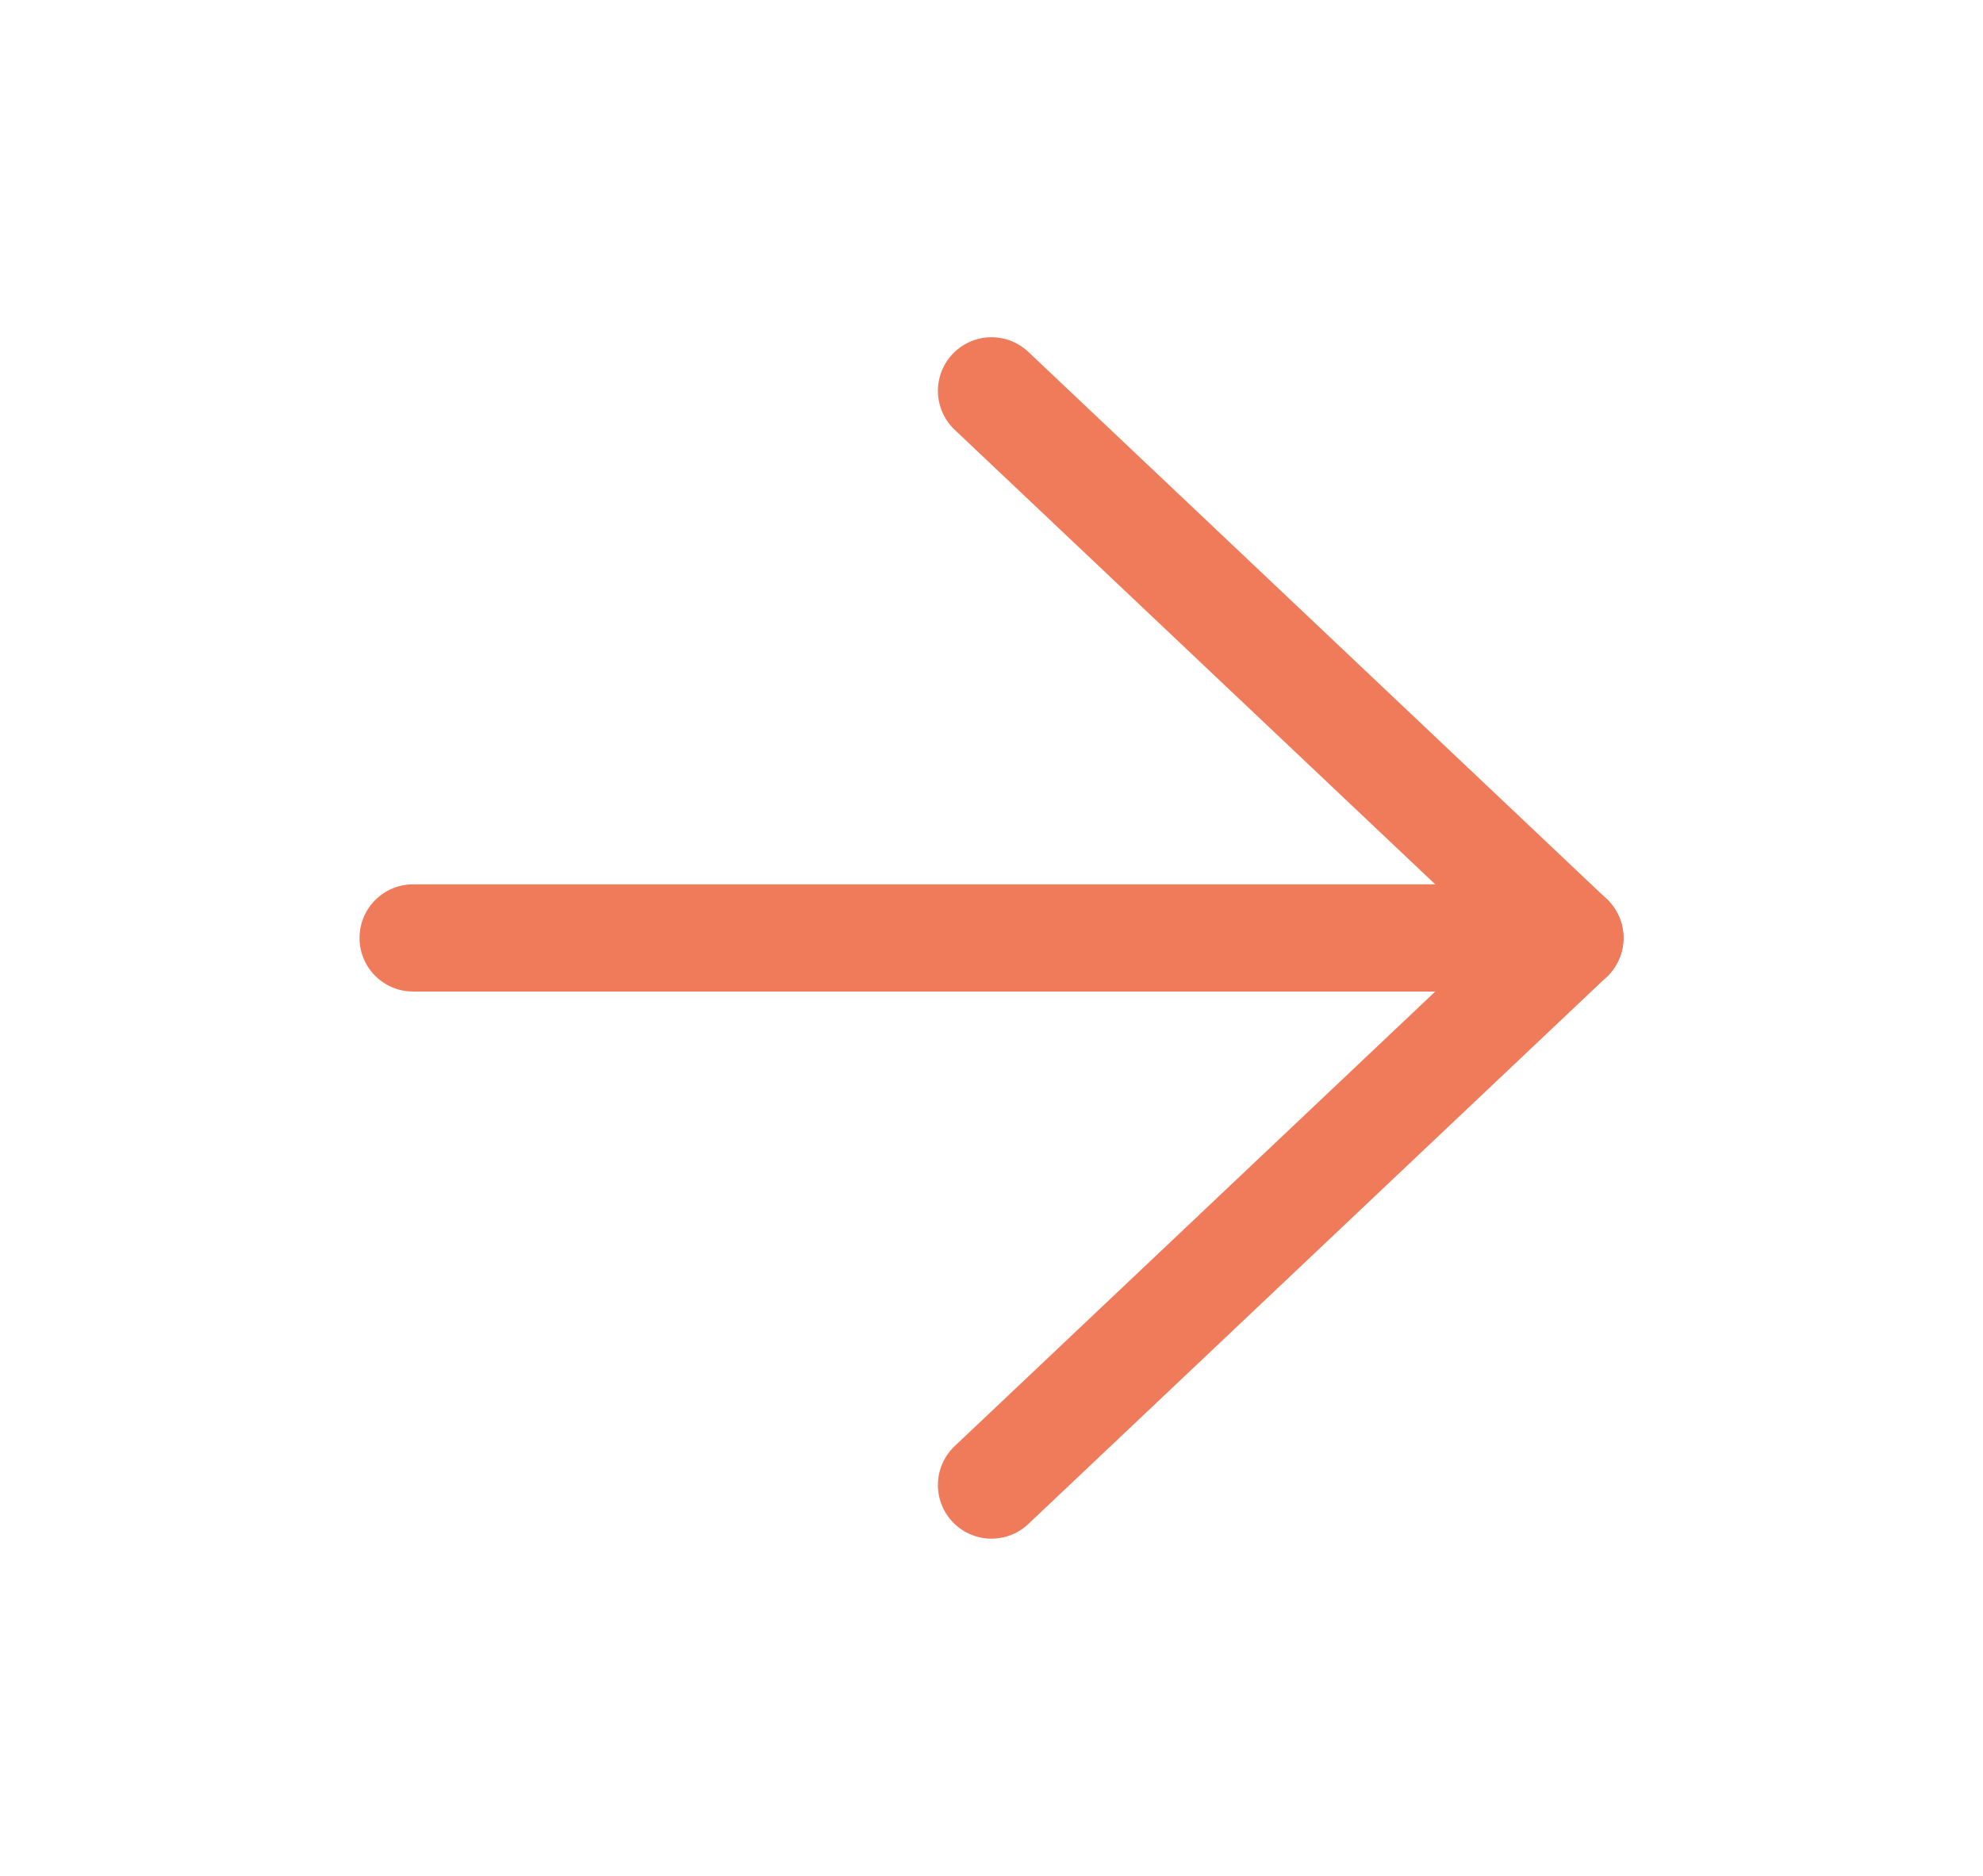 <svg width="37" height="35" viewBox="0 0 37 35" fill="none" xmlns="http://www.w3.org/2000/svg">
<path d="M7.708 17.5H29.292" stroke="#EF7B5B" stroke-width="2" stroke-linecap="round" stroke-linejoin="round"/>
<path d="M18.5 7.292L29.292 17.5L18.5 27.708" stroke="#EF7B5B" stroke-width="2" stroke-linecap="round" stroke-linejoin="round"/>
</svg>
